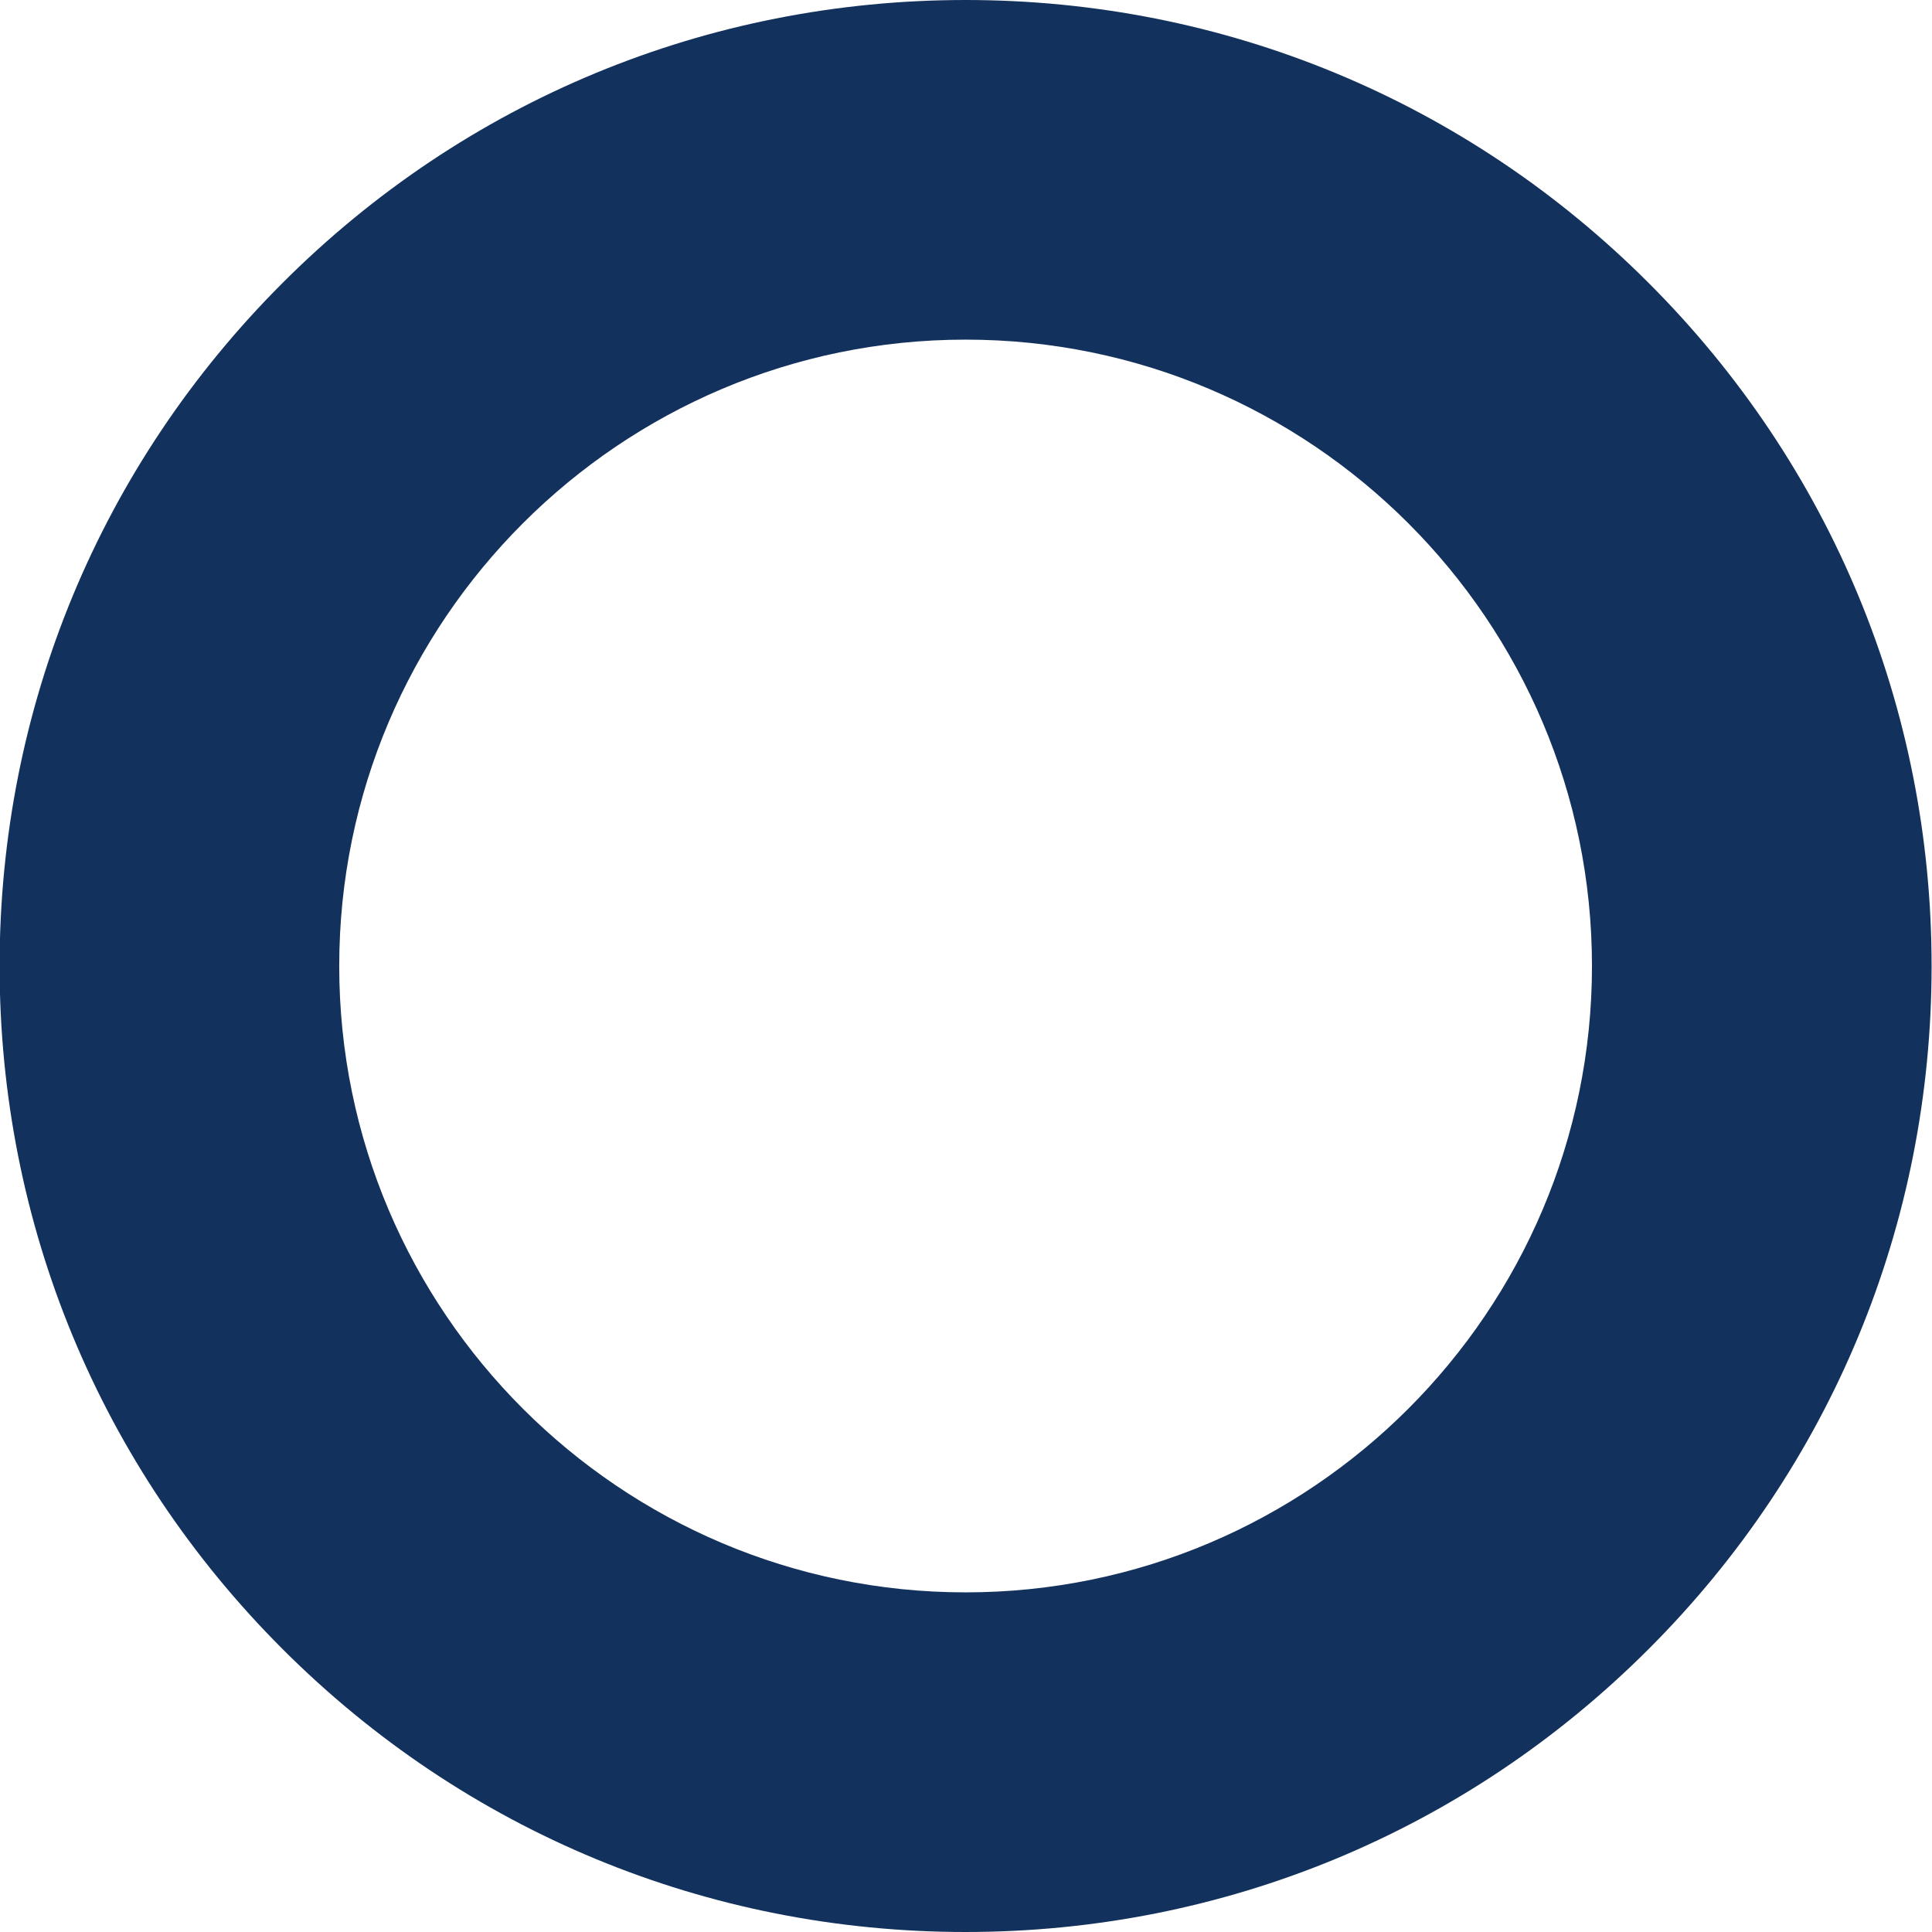 <svg width="24" height="24" viewBox="0 0 24 24" fill="none" xmlns="http://www.w3.org/2000/svg">
<path d="M11.995 24C8.79 24 5.776 22.752 3.51 20.485C1.243 18.219 -0.005 15.205 -0.005 12C-0.005 8.795 1.243 5.781 3.51 3.515C5.776 1.248 8.79 0 11.995 0C15.2 0 18.214 1.248 20.48 3.515C22.747 5.781 23.995 8.795 23.995 12C23.995 15.205 22.747 18.219 20.48 20.485C18.214 22.752 15.2 24 11.995 24ZM11.995 4.219C7.705 4.219 4.214 7.709 4.214 12C4.214 16.291 7.705 19.781 11.995 19.781C16.286 19.781 19.776 16.291 19.776 12C19.776 7.709 16.286 4.219 11.995 4.219Z" fill="#12315C"/>
</svg>
